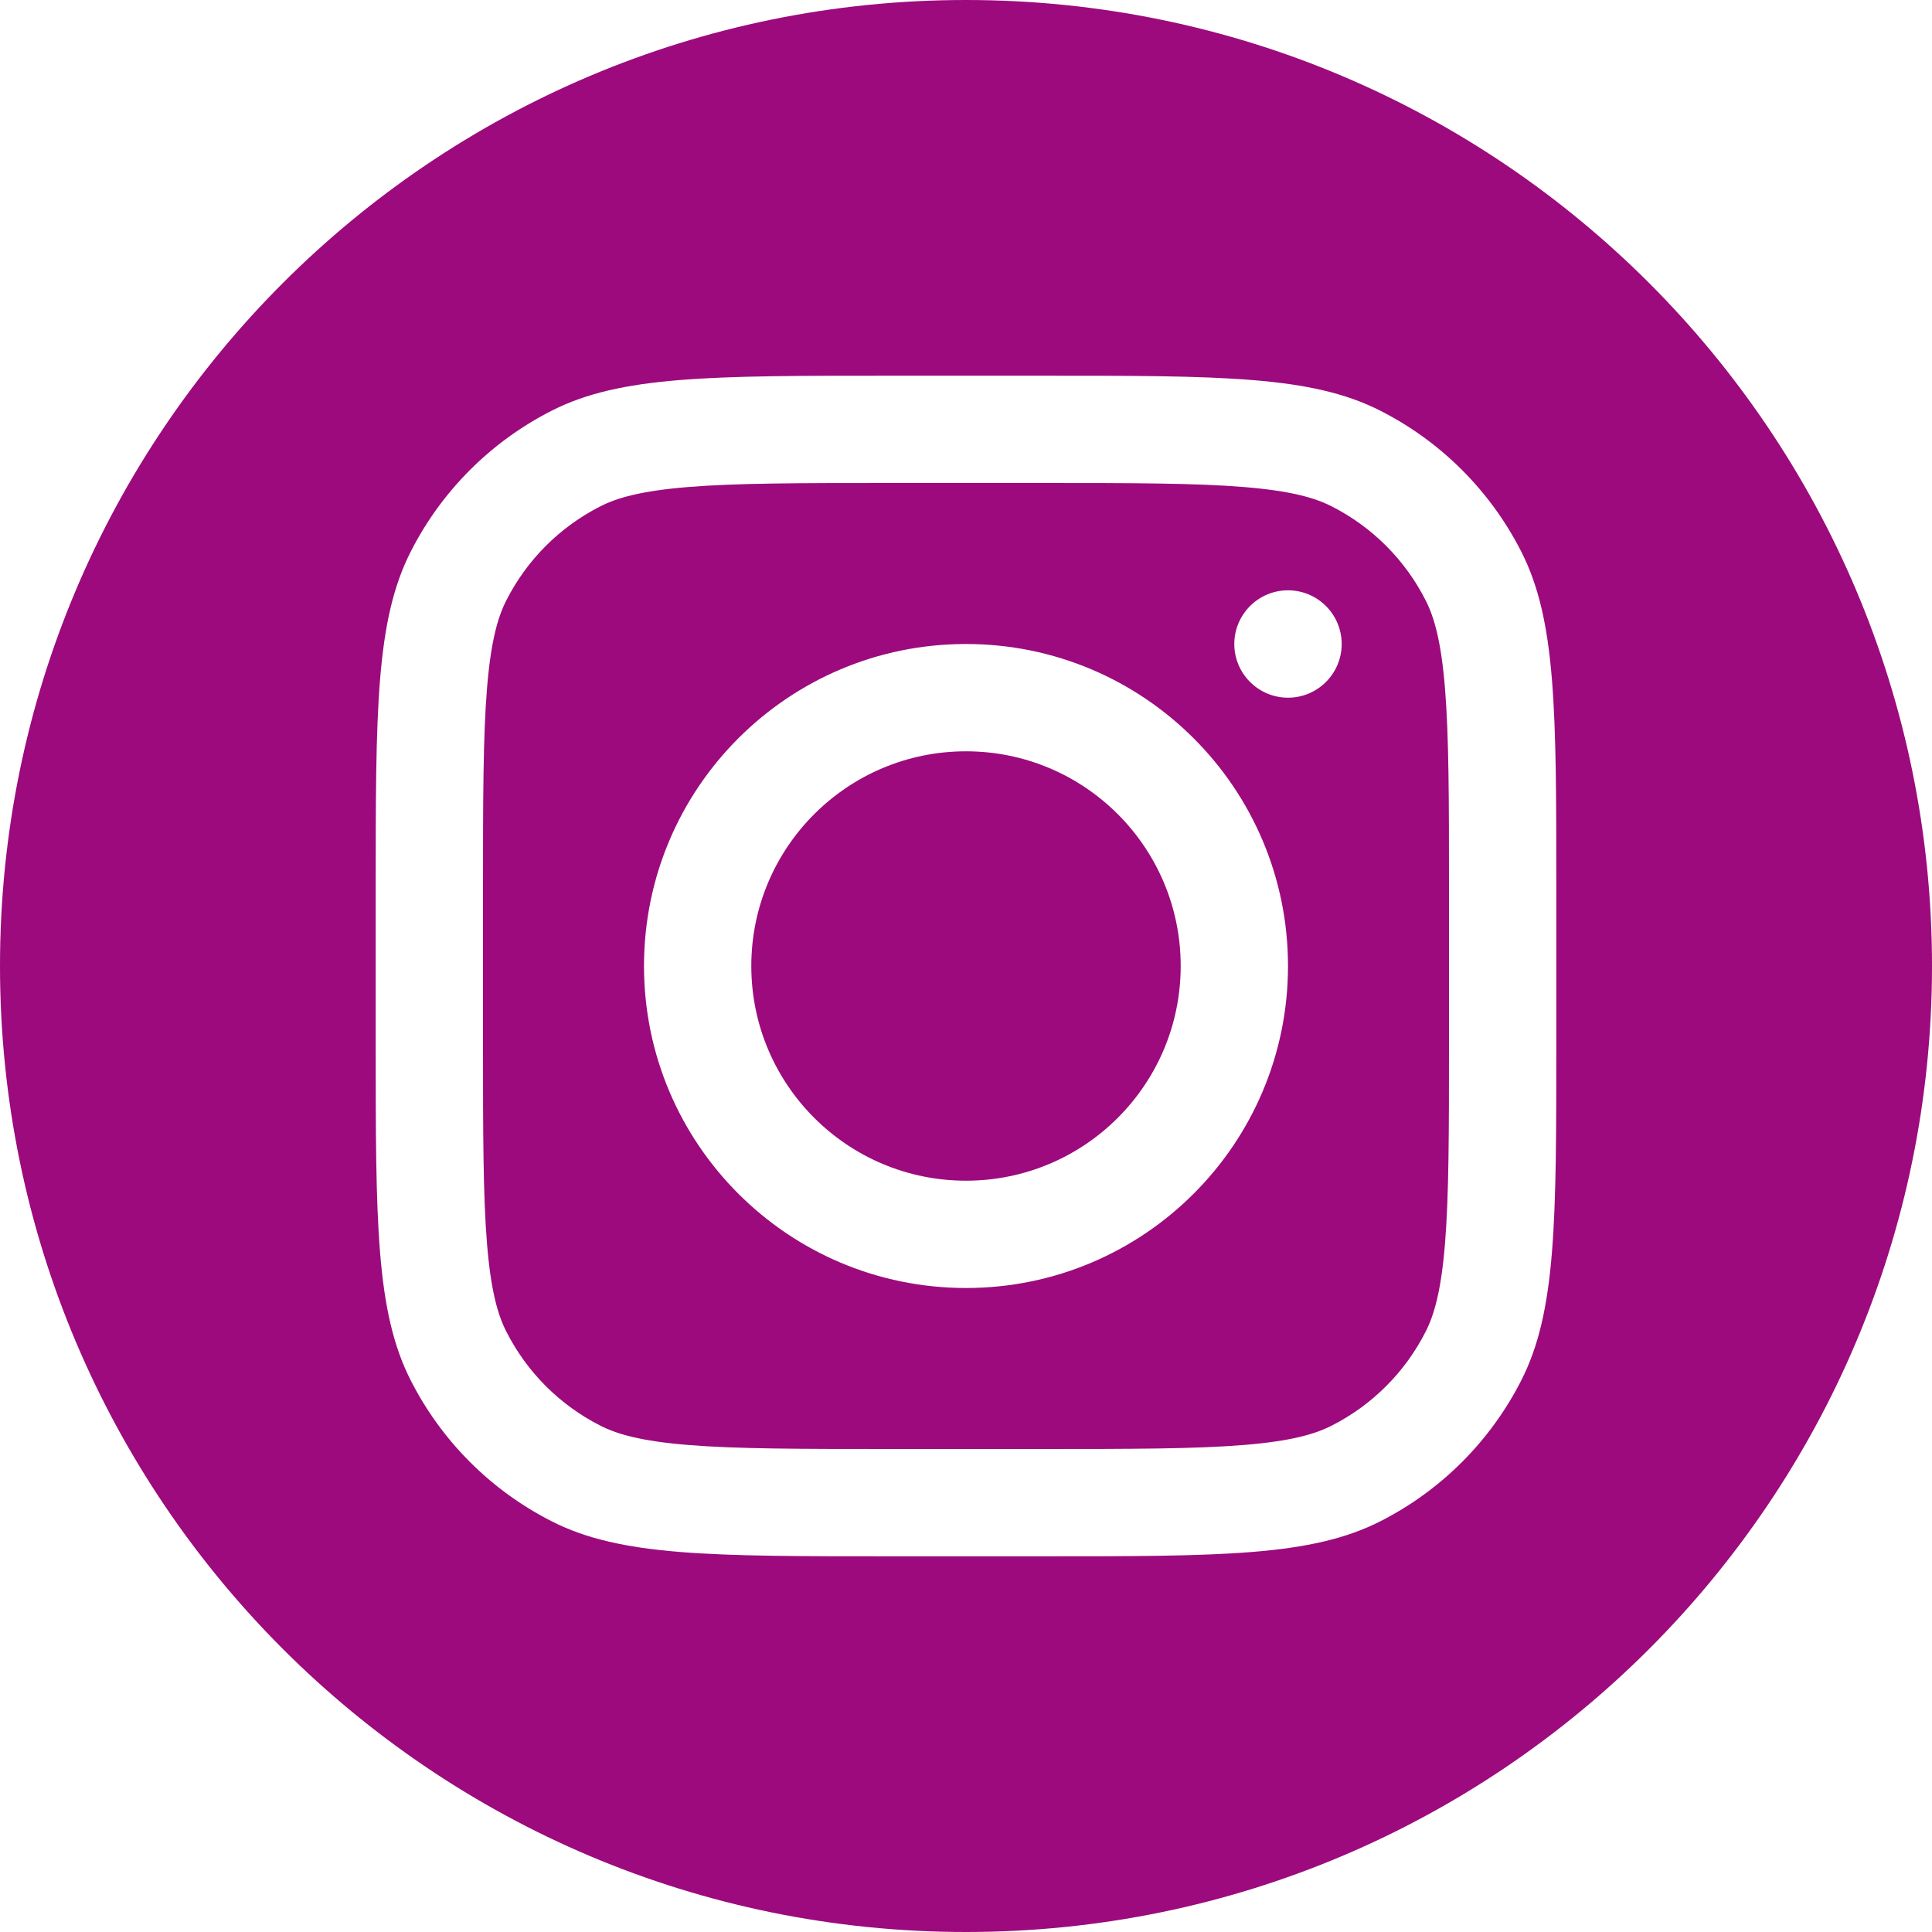 <svg width="24" height="24" viewBox="0 0 24 24" fill="none" xmlns="http://www.w3.org/2000/svg">
<path fill-rule="evenodd" clip-rule="evenodd" d="M12 24C18.627 24 24 18.627 24 12C24 5.373 18.627 0 12 0C5.373 0 0 5.373 0 12C0 18.627 5.373 24 12 24ZM16 12C16 14.209 14.209 16 12 16C9.791 16 8 14.209 8 12C8 9.791 9.791 8 12 8C14.209 8 16 9.791 16 12ZM14.667 12C14.667 13.473 13.473 14.667 12 14.667C10.527 14.667 9.333 13.473 9.333 12C9.333 10.527 10.527 9.333 12 9.333C13.473 9.333 14.667 10.527 14.667 12ZM16 7.333C15.632 7.333 15.333 7.632 15.333 8C15.333 8.368 15.632 8.667 16 8.667C16.368 8.667 16.667 8.368 16.667 8C16.667 7.632 16.368 7.333 16 7.333ZM4.667 11.067C4.667 8.826 4.667 7.706 5.103 6.851C5.486 6.098 6.098 5.486 6.851 5.103C7.706 4.667 8.826 4.667 11.067 4.667H12.933C15.174 4.667 16.294 4.667 17.149 5.103C17.902 5.486 18.514 6.098 18.897 6.851C19.333 7.706 19.333 8.826 19.333 11.067V11.067V12.933V12.933C19.333 15.174 19.333 16.294 18.897 17.149C18.514 17.902 17.902 18.514 17.149 18.897C16.294 19.333 15.174 19.333 12.933 19.333H12.933H11.067H11.067C8.826 19.333 7.706 19.333 6.851 18.897C6.098 18.514 5.486 17.902 5.103 17.149C4.667 16.294 4.667 15.174 4.667 12.933V11.067ZM11.067 6H12.933C14.075 6 14.852 6.001 15.452 6.05C16.037 6.098 16.335 6.184 16.544 6.291C17.046 6.546 17.454 6.954 17.709 7.456C17.816 7.665 17.902 7.963 17.95 8.548C17.999 9.148 18 9.925 18 11.067V12.933C18 14.075 17.999 14.852 17.95 15.452C17.902 16.037 17.816 16.335 17.709 16.544C17.454 17.046 17.046 17.454 16.544 17.709C16.335 17.816 16.037 17.902 15.452 17.95C14.852 17.999 14.075 18 12.933 18H11.067C9.925 18 9.148 17.999 8.548 17.95C7.963 17.902 7.665 17.816 7.456 17.709C6.954 17.454 6.546 17.046 6.291 16.544C6.184 16.335 6.098 16.037 6.05 15.452C6.001 14.852 6 14.075 6 12.933V11.067C6 9.925 6.001 9.148 6.05 8.548C6.098 7.963 6.184 7.665 6.291 7.456C6.546 6.954 6.954 6.546 7.456 6.291C7.665 6.184 7.963 6.098 8.548 6.05C9.148 6.001 9.925 6 11.067 6Z" fill="#9C0A7D"/>
</svg>
